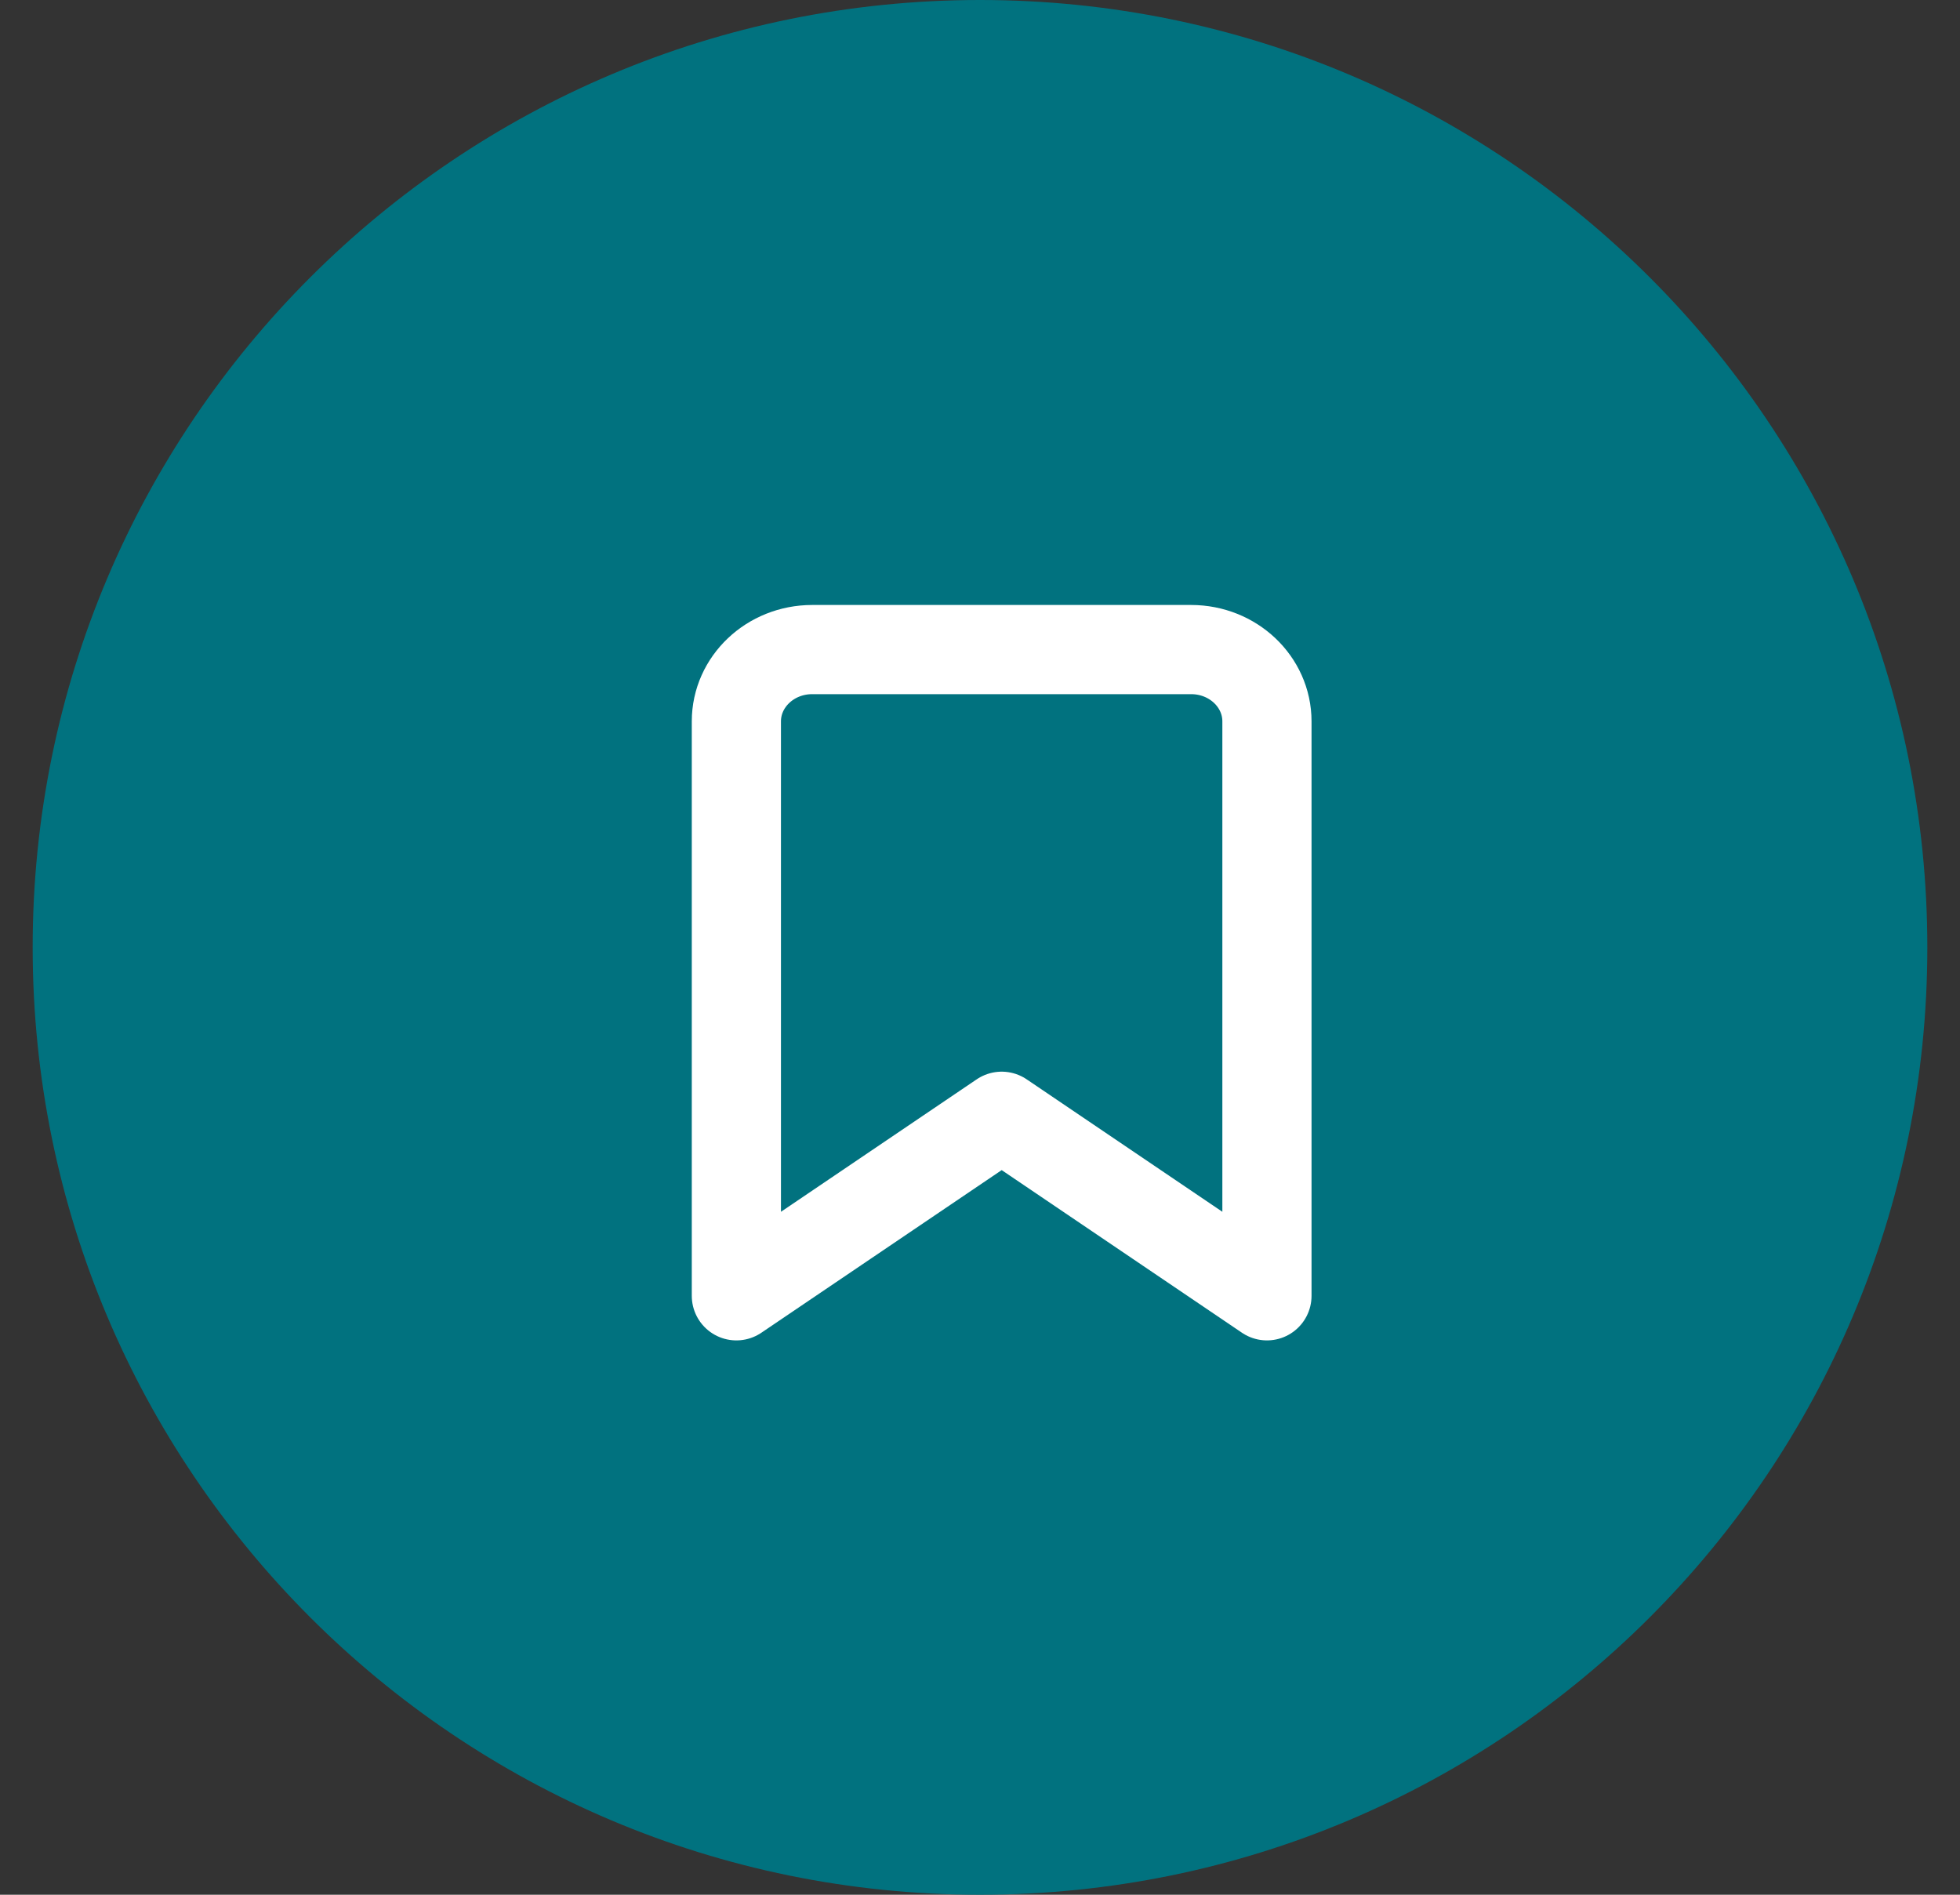 <svg width="30" height="29" viewBox="0 0 30 29" fill="none" xmlns="http://www.w3.org/2000/svg">
<rect x="0" y="0" width="30" height="29" fill="#333333" stroke="none"/>
<g id="subscribe-button">
<path id="Oval" fill-rule="evenodd" clip-rule="evenodd" d="M15 29C23.008 29 29.5 22.508 29.5 14.5C29.5 6.492 23.008 0 15 0C6.992 0 0.5 6.492 0.5 14.5C0.5 22.508 6.992 29 15 29Z" fill="#01727F"/>
<g id="bookmark">
<path id="Path" fill-rule="evenodd" clip-rule="evenodd" d="M19.392 19.833L15.332 17.085L11.271 19.833V11.041C11.271 10.434 11.791 9.942 12.431 9.942H18.232C18.872 9.942 19.392 10.434 19.392 11.041V19.833Z" stroke="white" stroke-width="1.365" stroke-linecap="round" stroke-linejoin="round"/>
</g>
</g>
</svg>
